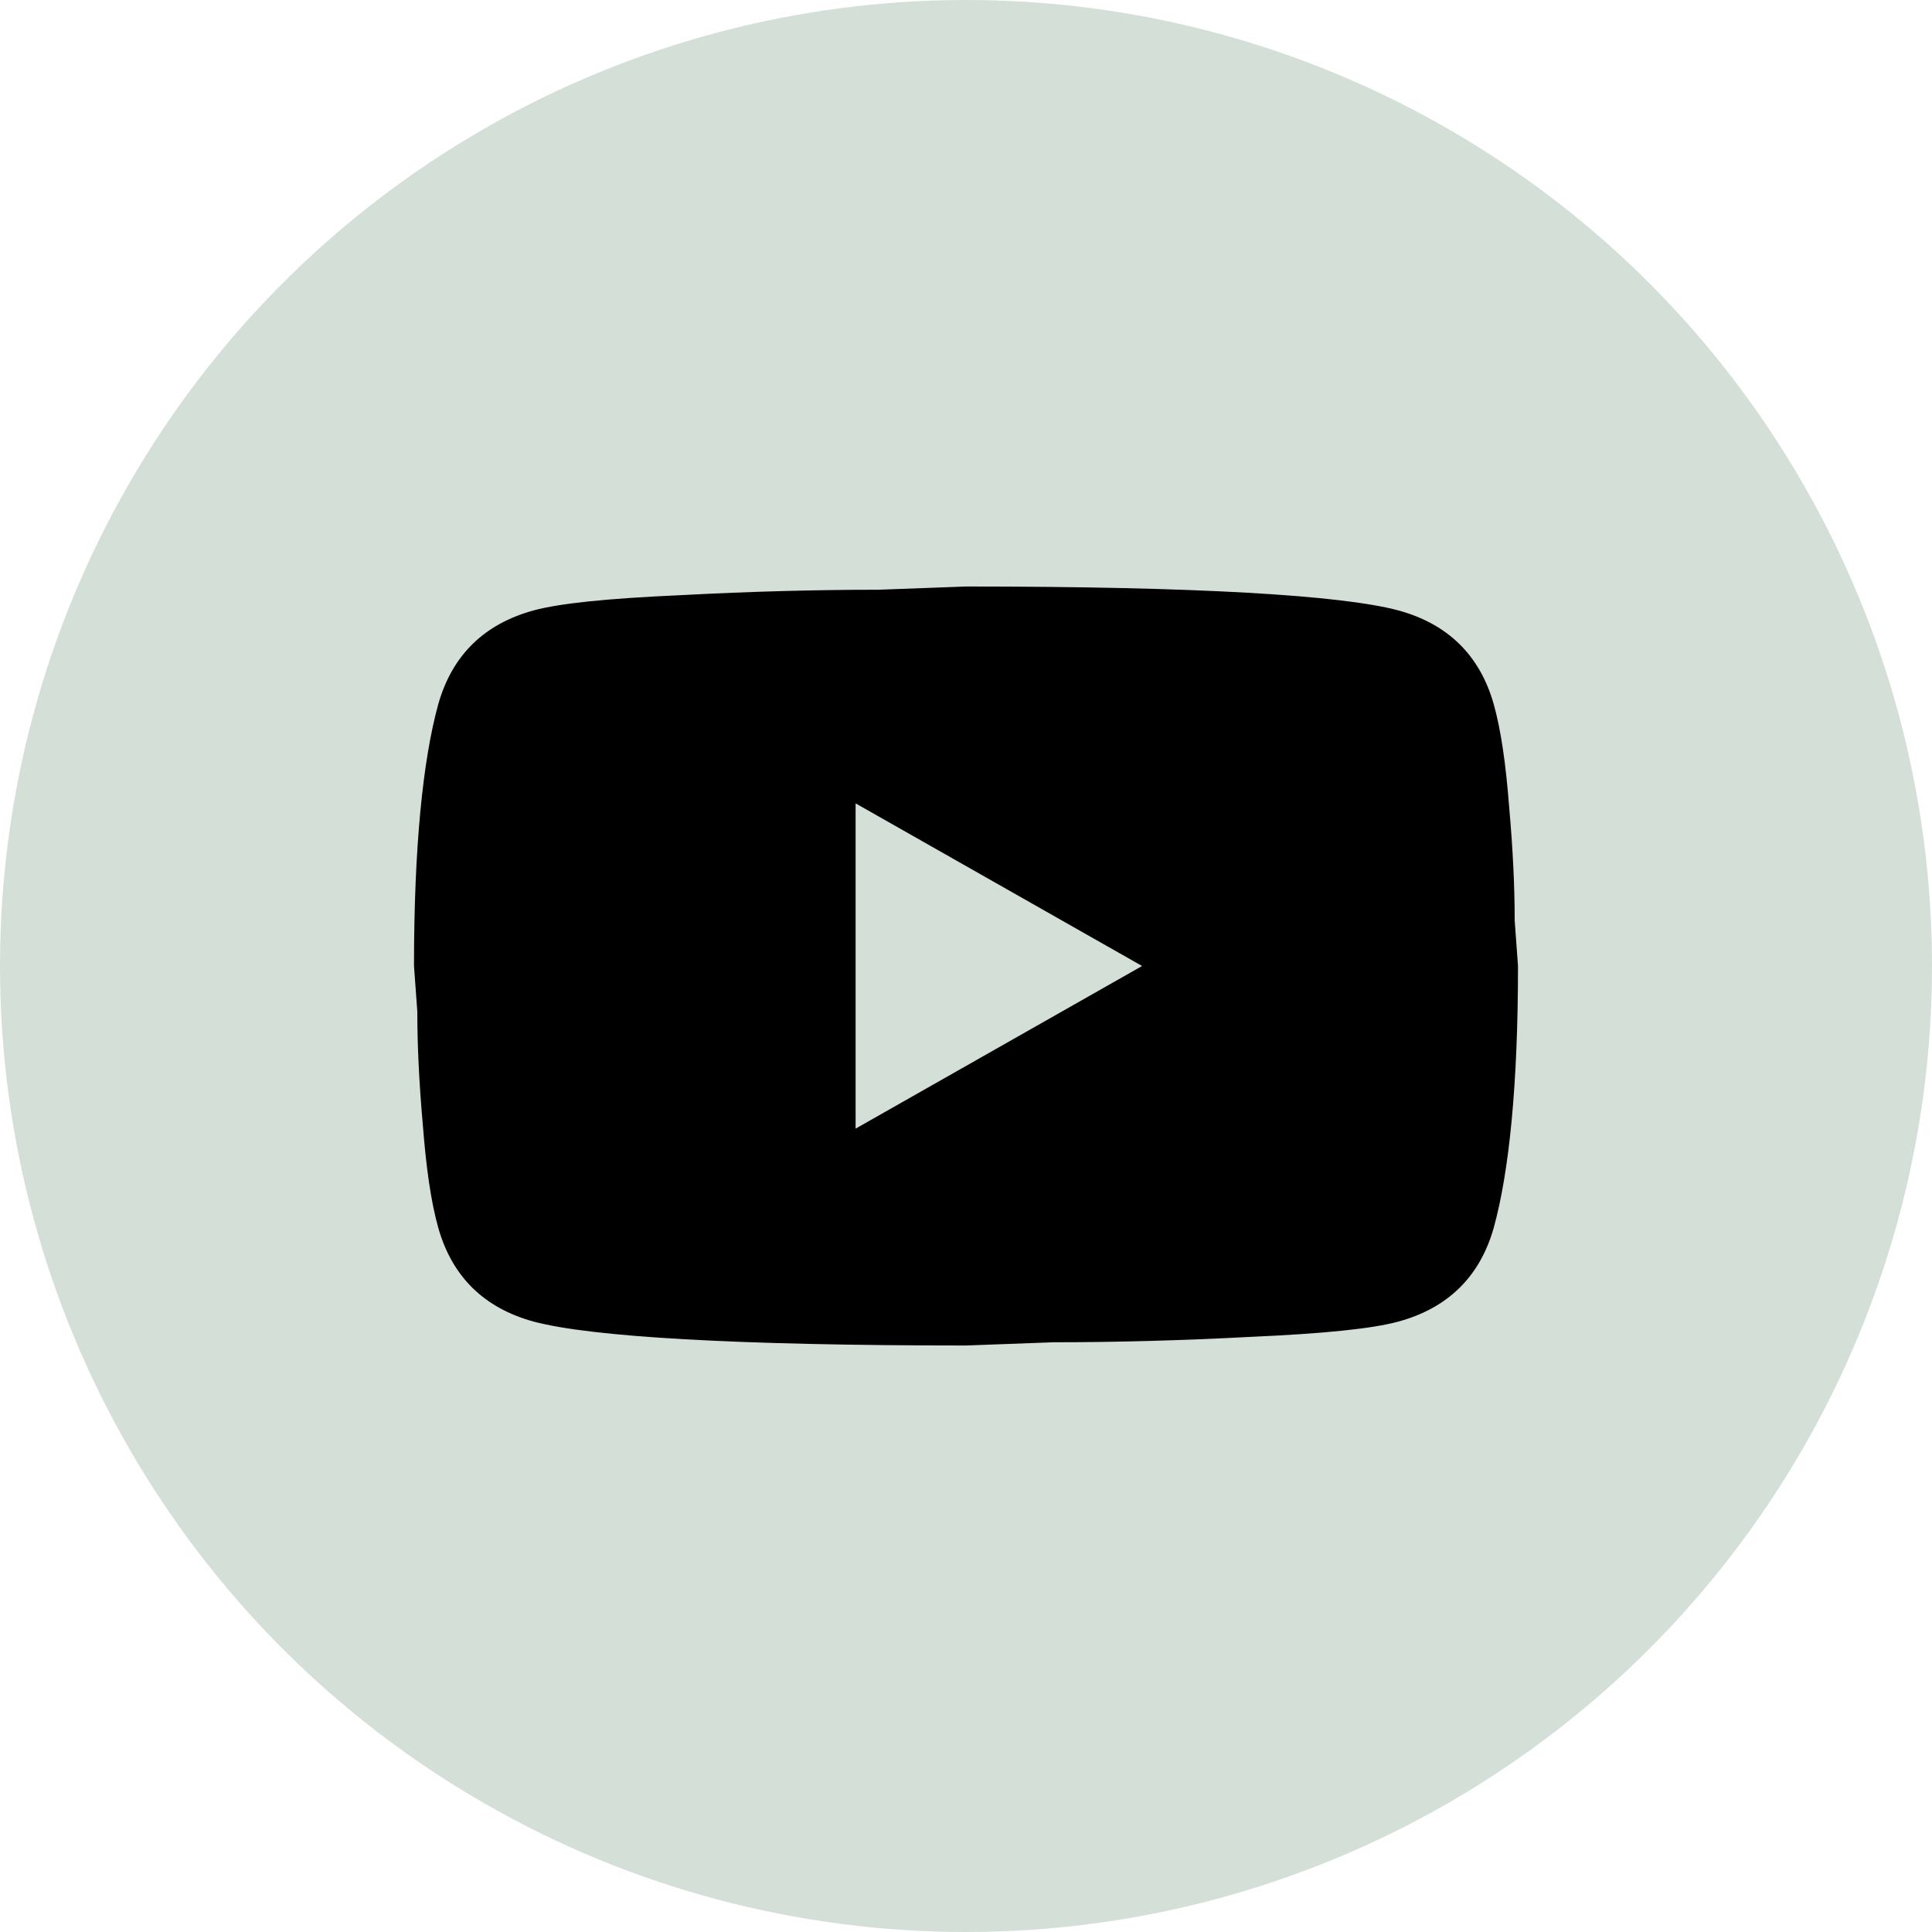 <?xml version="1.0" encoding="UTF-8"?> <svg xmlns="http://www.w3.org/2000/svg" width="28" height="28" viewBox="0 0 28 28" fill="none"><circle cx="14" cy="14" r="14" fill="#D4DFD8"></circle><path d="M12.4 16.357L16.552 14L12.4 11.643V16.357ZM21.648 10.205C21.752 10.574 21.824 11.069 21.872 11.698C21.928 12.326 21.952 12.869 21.952 13.34L22 14C22 15.721 21.872 16.986 21.648 17.795C21.448 18.502 20.984 18.958 20.264 19.154C19.888 19.256 19.2 19.327 18.144 19.374C17.104 19.429 16.152 19.453 15.272 19.453L14 19.5C10.648 19.5 8.56 19.374 7.736 19.154C7.016 18.958 6.552 18.502 6.352 17.795C6.248 17.426 6.176 16.931 6.128 16.302C6.072 15.674 6.048 15.131 6.048 14.66L6 14C6 12.279 6.128 11.014 6.352 10.205C6.552 9.498 7.016 9.042 7.736 8.846C8.112 8.744 8.8 8.673 9.856 8.626C10.896 8.571 11.848 8.547 12.728 8.547L14 8.5C17.352 8.5 19.44 8.626 20.264 8.846C20.984 9.042 21.448 9.498 21.648 10.205Z" fill="black"></path></svg> 